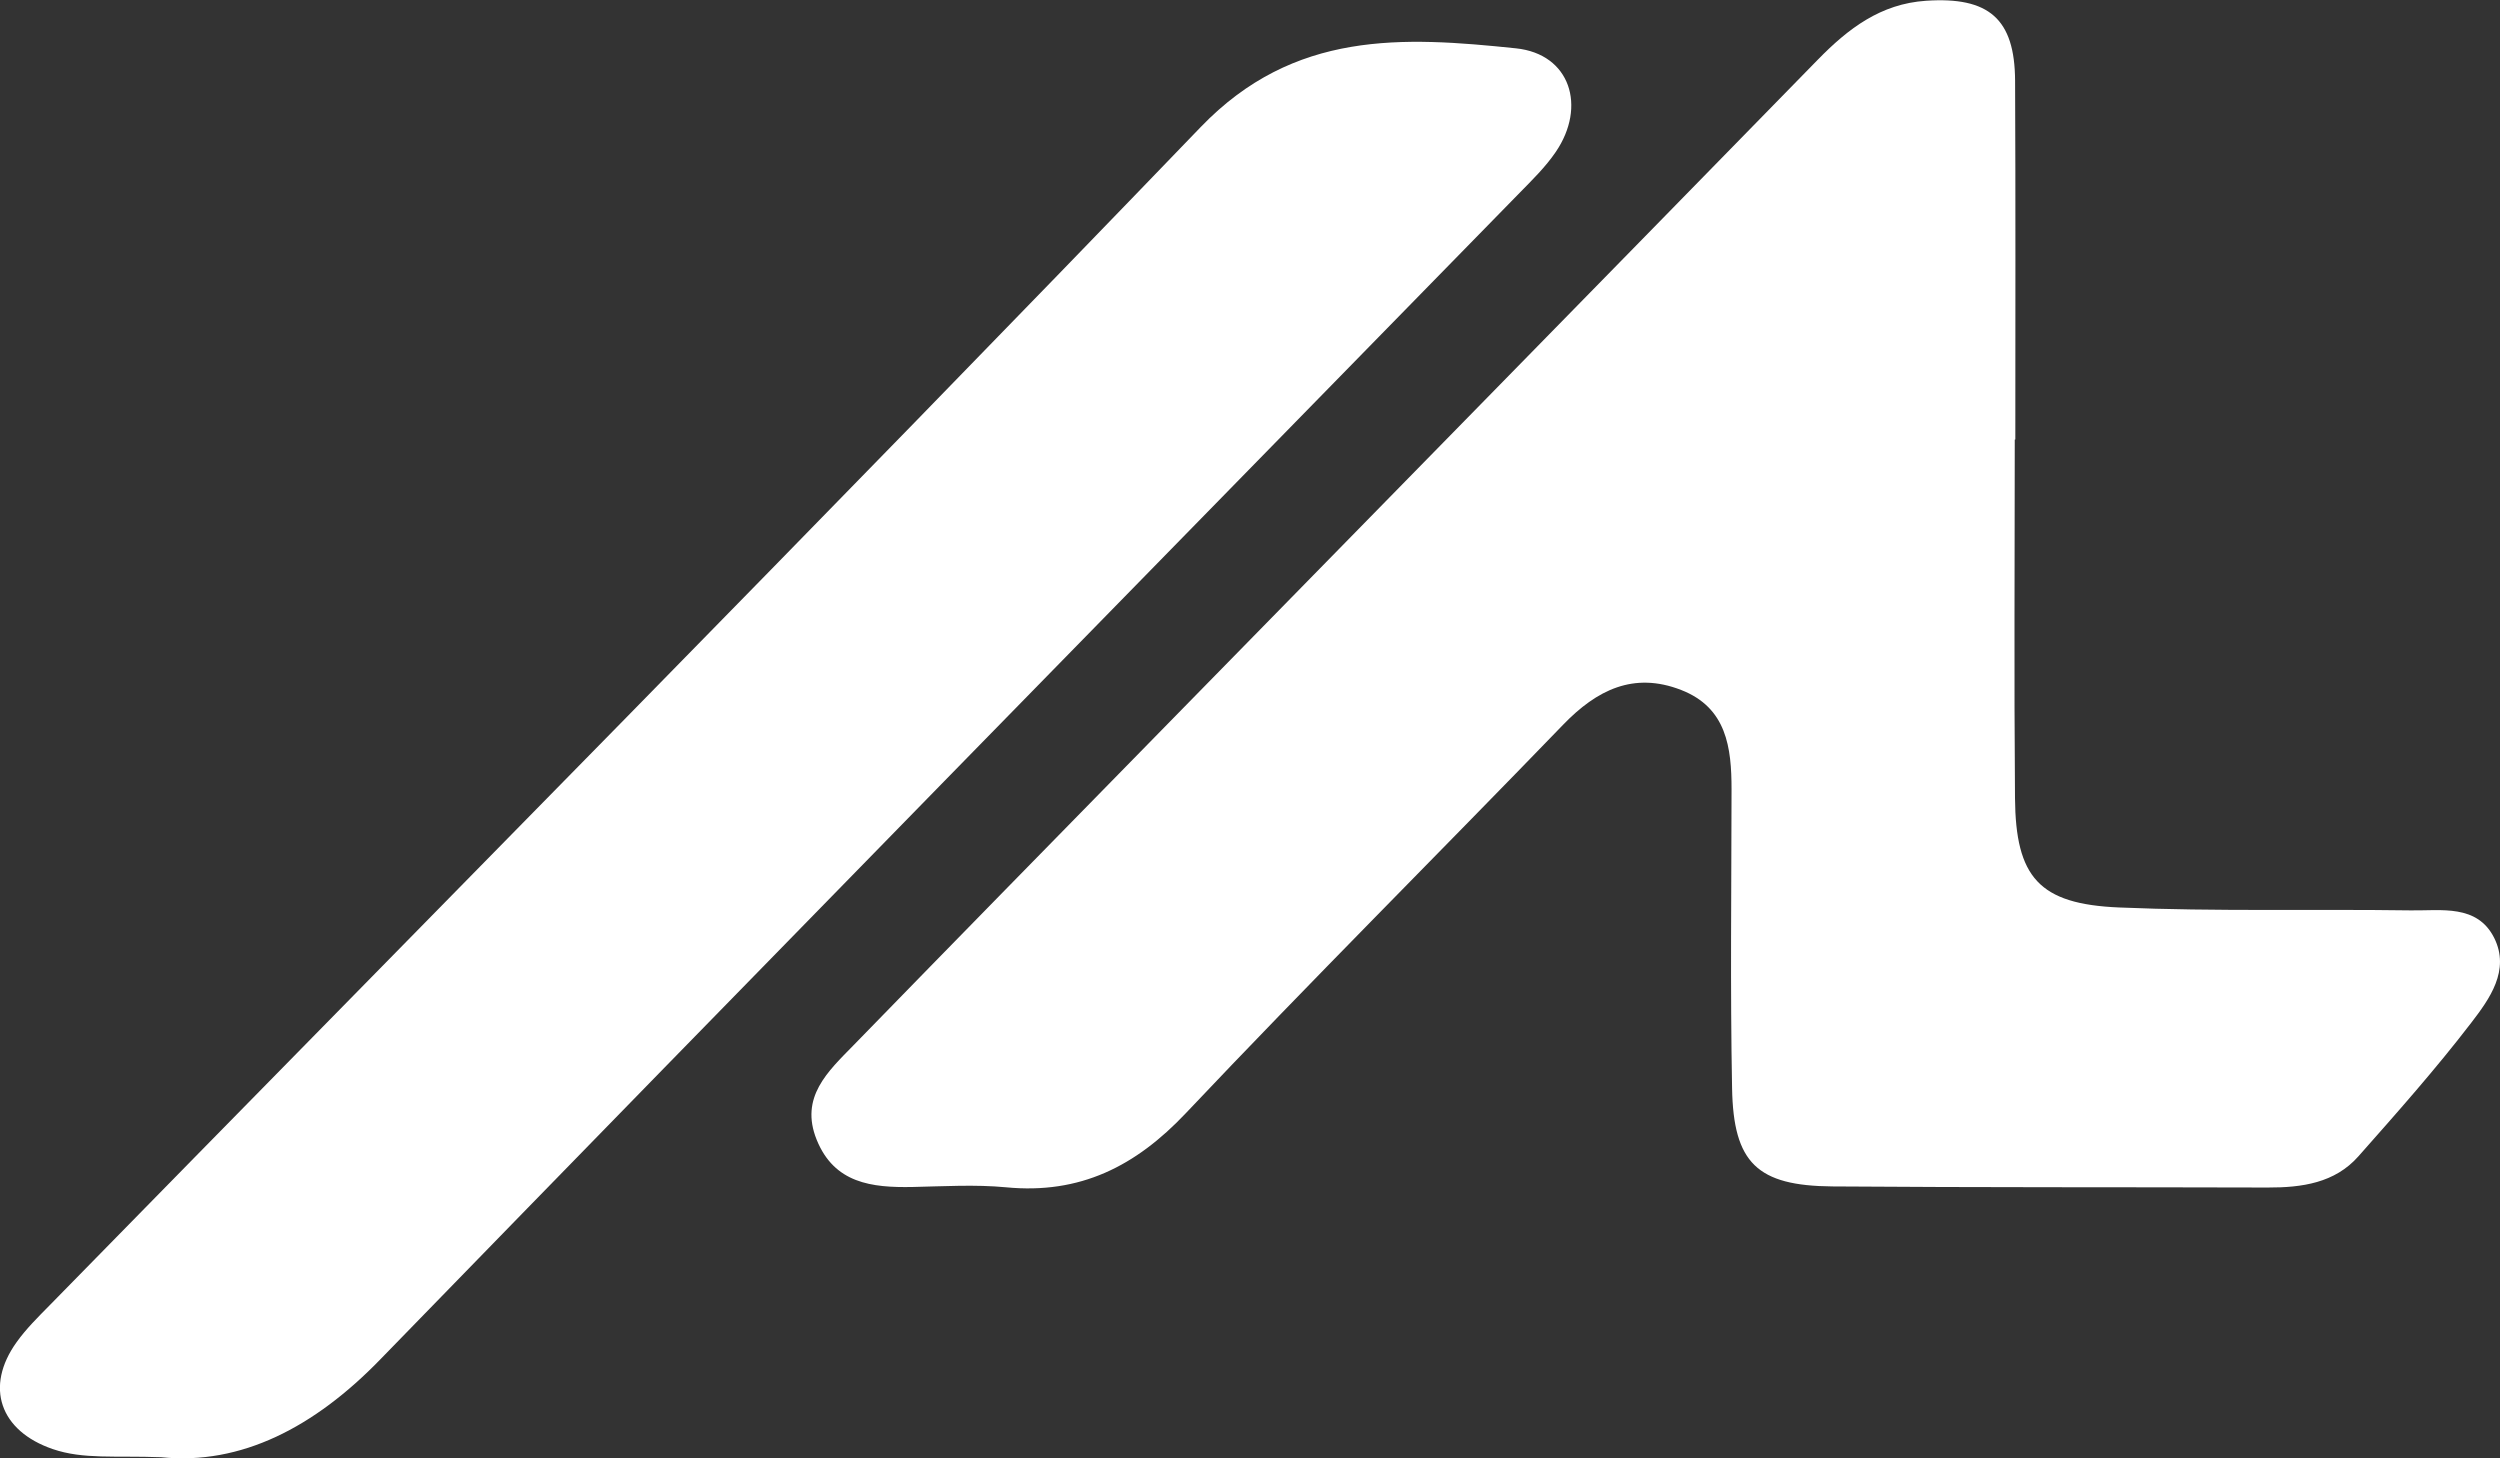 <svg width="84" height="49" viewBox="0 0 84 49" fill="none" xmlns="http://www.w3.org/2000/svg">
<rect x="0" y="0" width="84" height="49" fill="#333333" stroke="none"/>
<g clip-path="url(#clip0_2_45)">
<path d="M67.696 14.757C67.696 18.776 67.67 22.796 67.704 26.815C67.726 29.474 68.508 30.377 71.196 30.491C74.462 30.63 77.735 30.542 81.005 30.589C82.024 30.604 83.236 30.374 83.807 31.518C84.345 32.605 83.648 33.566 83.032 34.367C81.843 35.918 80.541 37.385 79.244 38.851C78.45 39.751 77.342 39.904 76.197 39.901C71.322 39.886 66.443 39.901 61.568 39.864C59.044 39.842 58.243 39.078 58.198 36.569C58.135 33.223 58.176 29.872 58.18 26.523C58.18 25.125 58.02 23.779 56.486 23.183C54.892 22.562 53.65 23.183 52.526 24.346C48.311 28.709 44.011 32.996 39.844 37.403C38.161 39.184 36.293 40.135 33.802 39.893C32.764 39.795 31.703 39.861 30.654 39.883C29.294 39.908 28.033 39.762 27.44 38.295C26.862 36.865 27.822 35.998 28.678 35.121C32.056 31.65 35.444 28.194 38.832 24.734C46.25 17.156 53.676 9.586 61.083 2.001C62.098 0.962 63.188 0.128 64.712 0.026C66.829 -0.117 67.696 0.633 67.707 2.71C67.726 6.729 67.715 10.749 67.715 14.768C67.707 14.768 67.703 14.768 67.696 14.768V14.757Z" fill="white"/>
<path d="M5.42 48.963C3.848 48.905 2.799 49.04 1.772 48.689C-1.25649e-05 48.082 -0.523 46.601 0.56 45.094C0.879 44.648 1.275 44.257 1.661 43.865C14.573 30.677 27.551 17.558 40.345 4.268C43.481 1.009 47.14 1.229 50.936 1.624C52.764 1.814 53.316 3.58 52.271 5.109C51.93 5.61 51.485 6.045 51.055 6.484C38.287 19.548 25.498 32.593 12.764 45.69C10.569 47.95 8.1 49.238 5.416 48.963H5.42Z" fill="white"/>
</g>
<defs>
<clipPath id="clip0_2_45">
<rect width="84" height="49" fill="white"/>
</clipPath>
</defs>
</svg>
